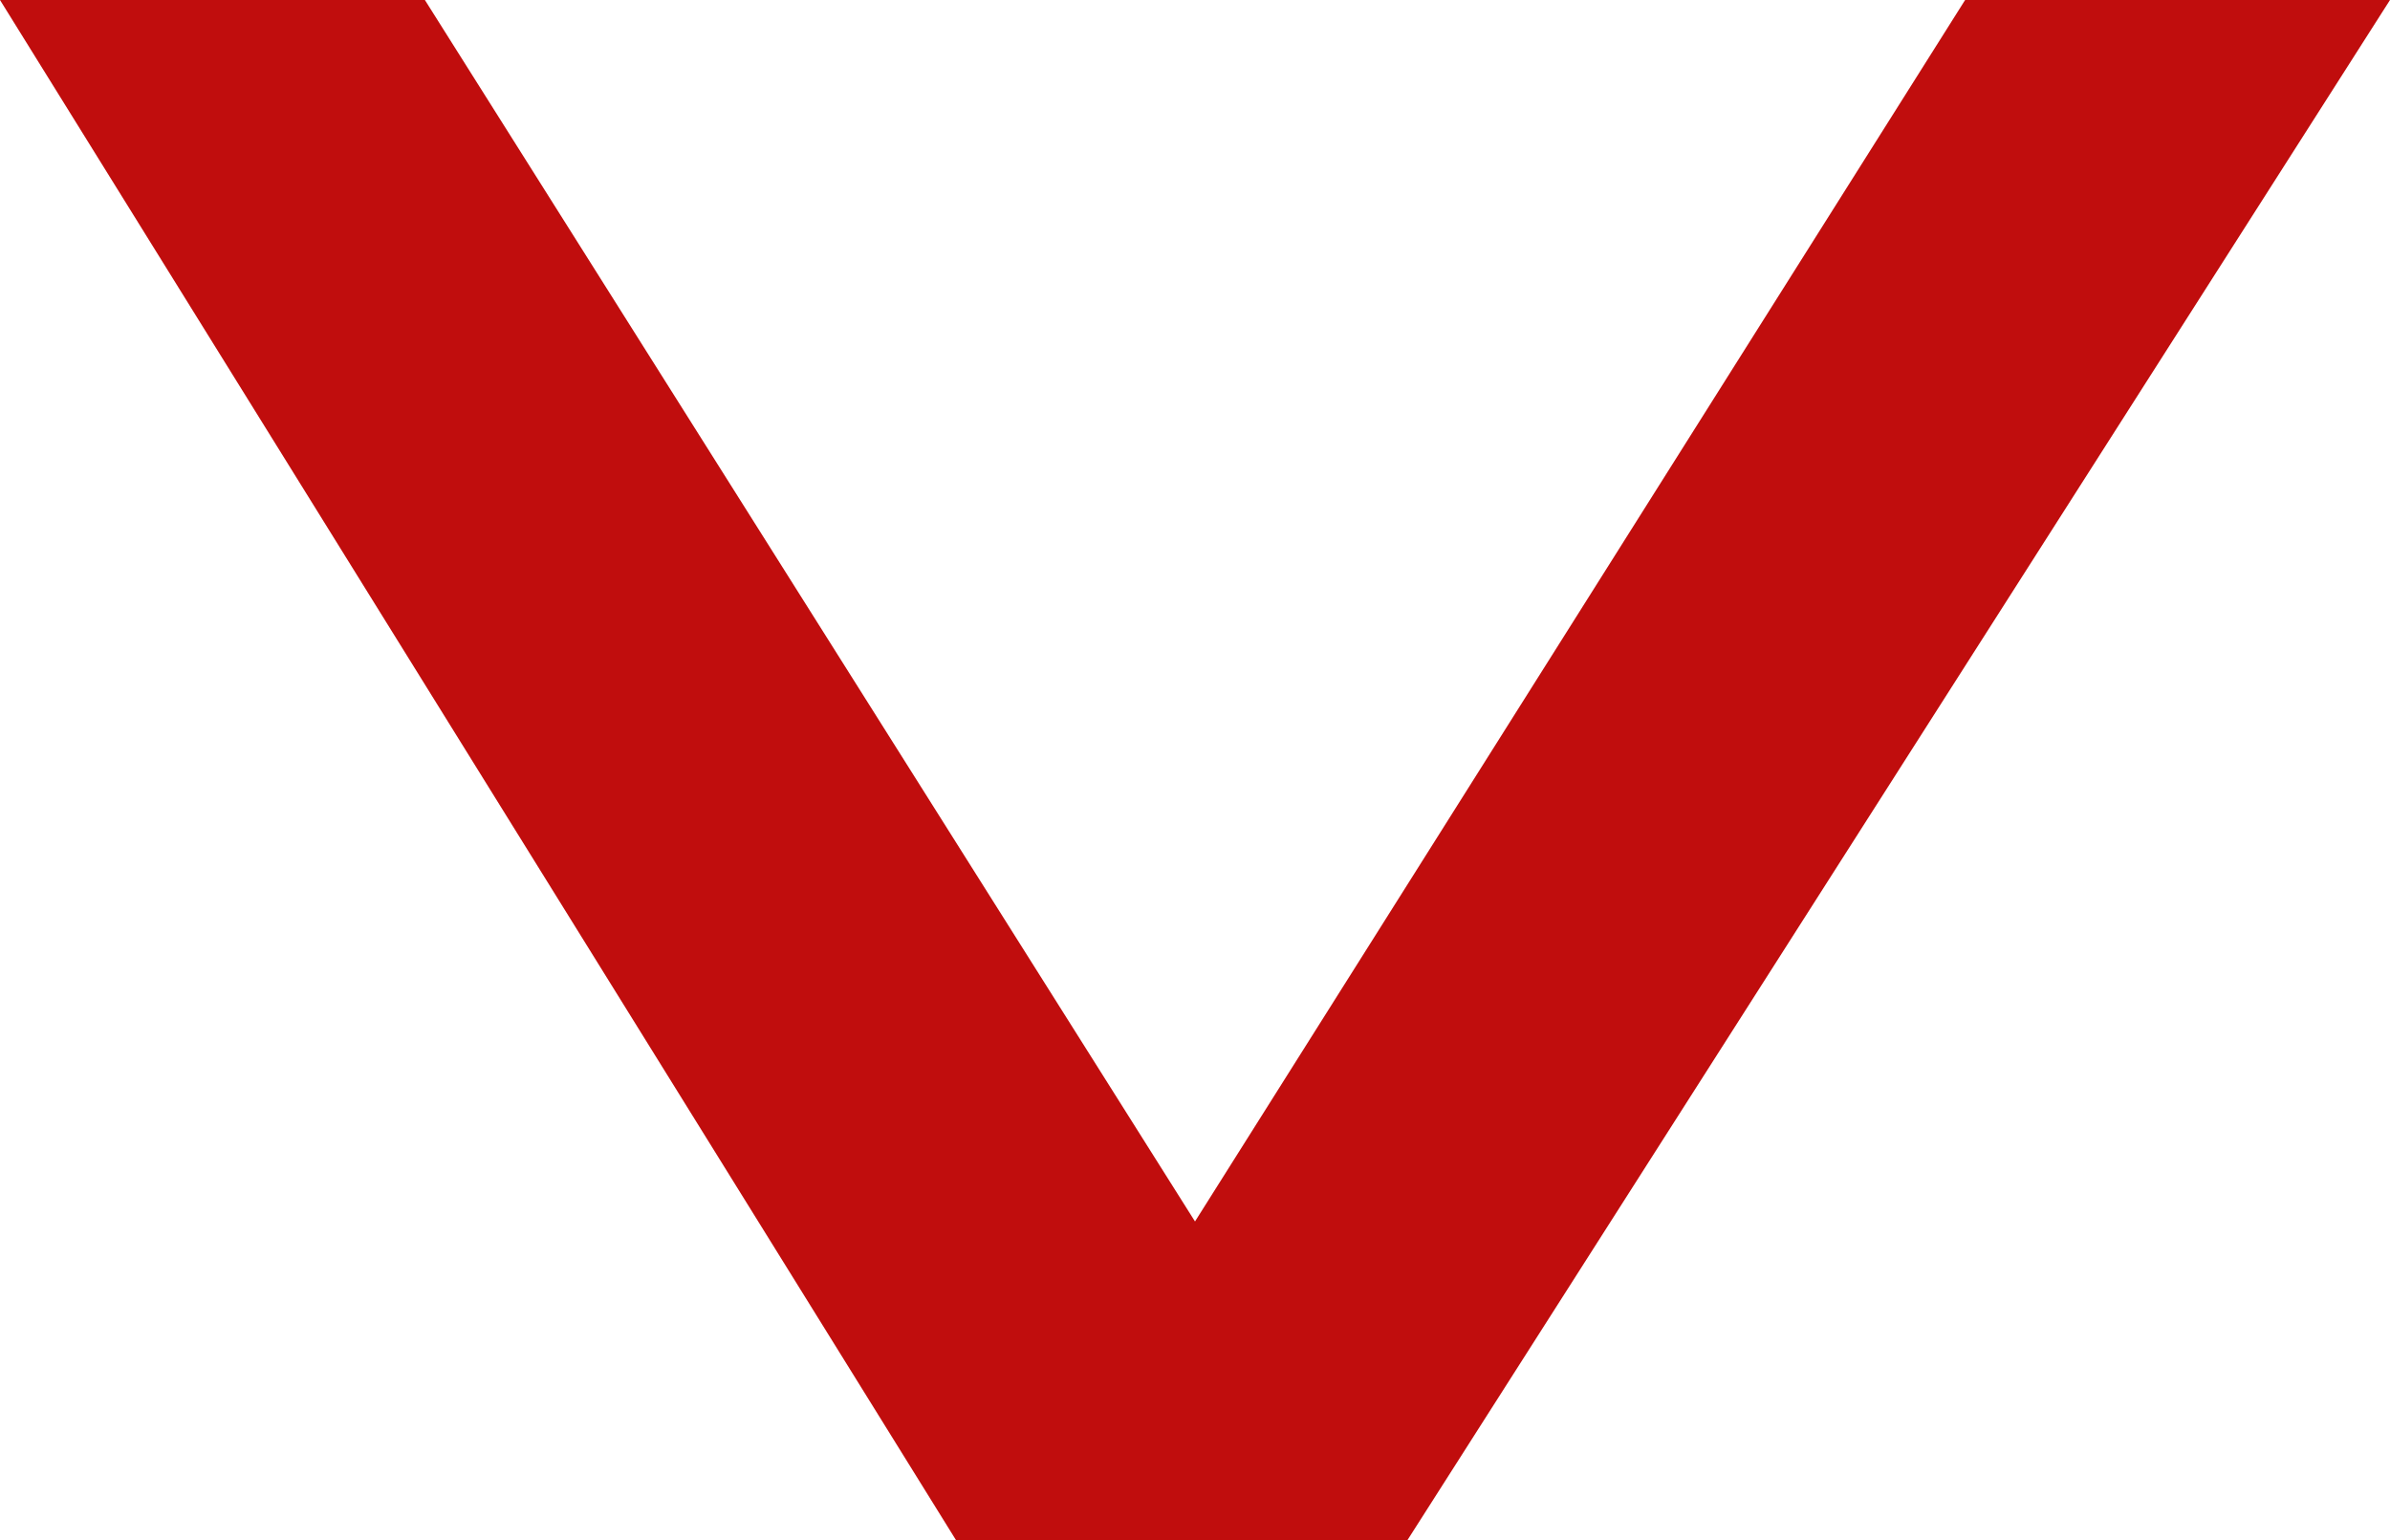 <?xml version="1.0" encoding="utf-8"?>
<!-- Generator: Adobe Illustrator 21.1.0, SVG Export Plug-In . SVG Version: 6.00 Build 0)  -->
<svg version="1.1" id="SvgjsSvg1000" xmlns="http://www.w3.org/2000/svg" xmlns:xlink="http://www.w3.org/1999/xlink" x="0px"
	 y="0px" viewBox="0 0 9 5.8" style="enable-background:new 0 0 9 5.8;" xml:space="preserve">
<title>drop-arrow-black</title>
<path id="SvgjsPath1007" style="fill:#C00D0D;" d="M0,0l3.6,5.8h1.7L9,0H7.4L4.5,4.6L1.6,0H0z"/>
</svg>

